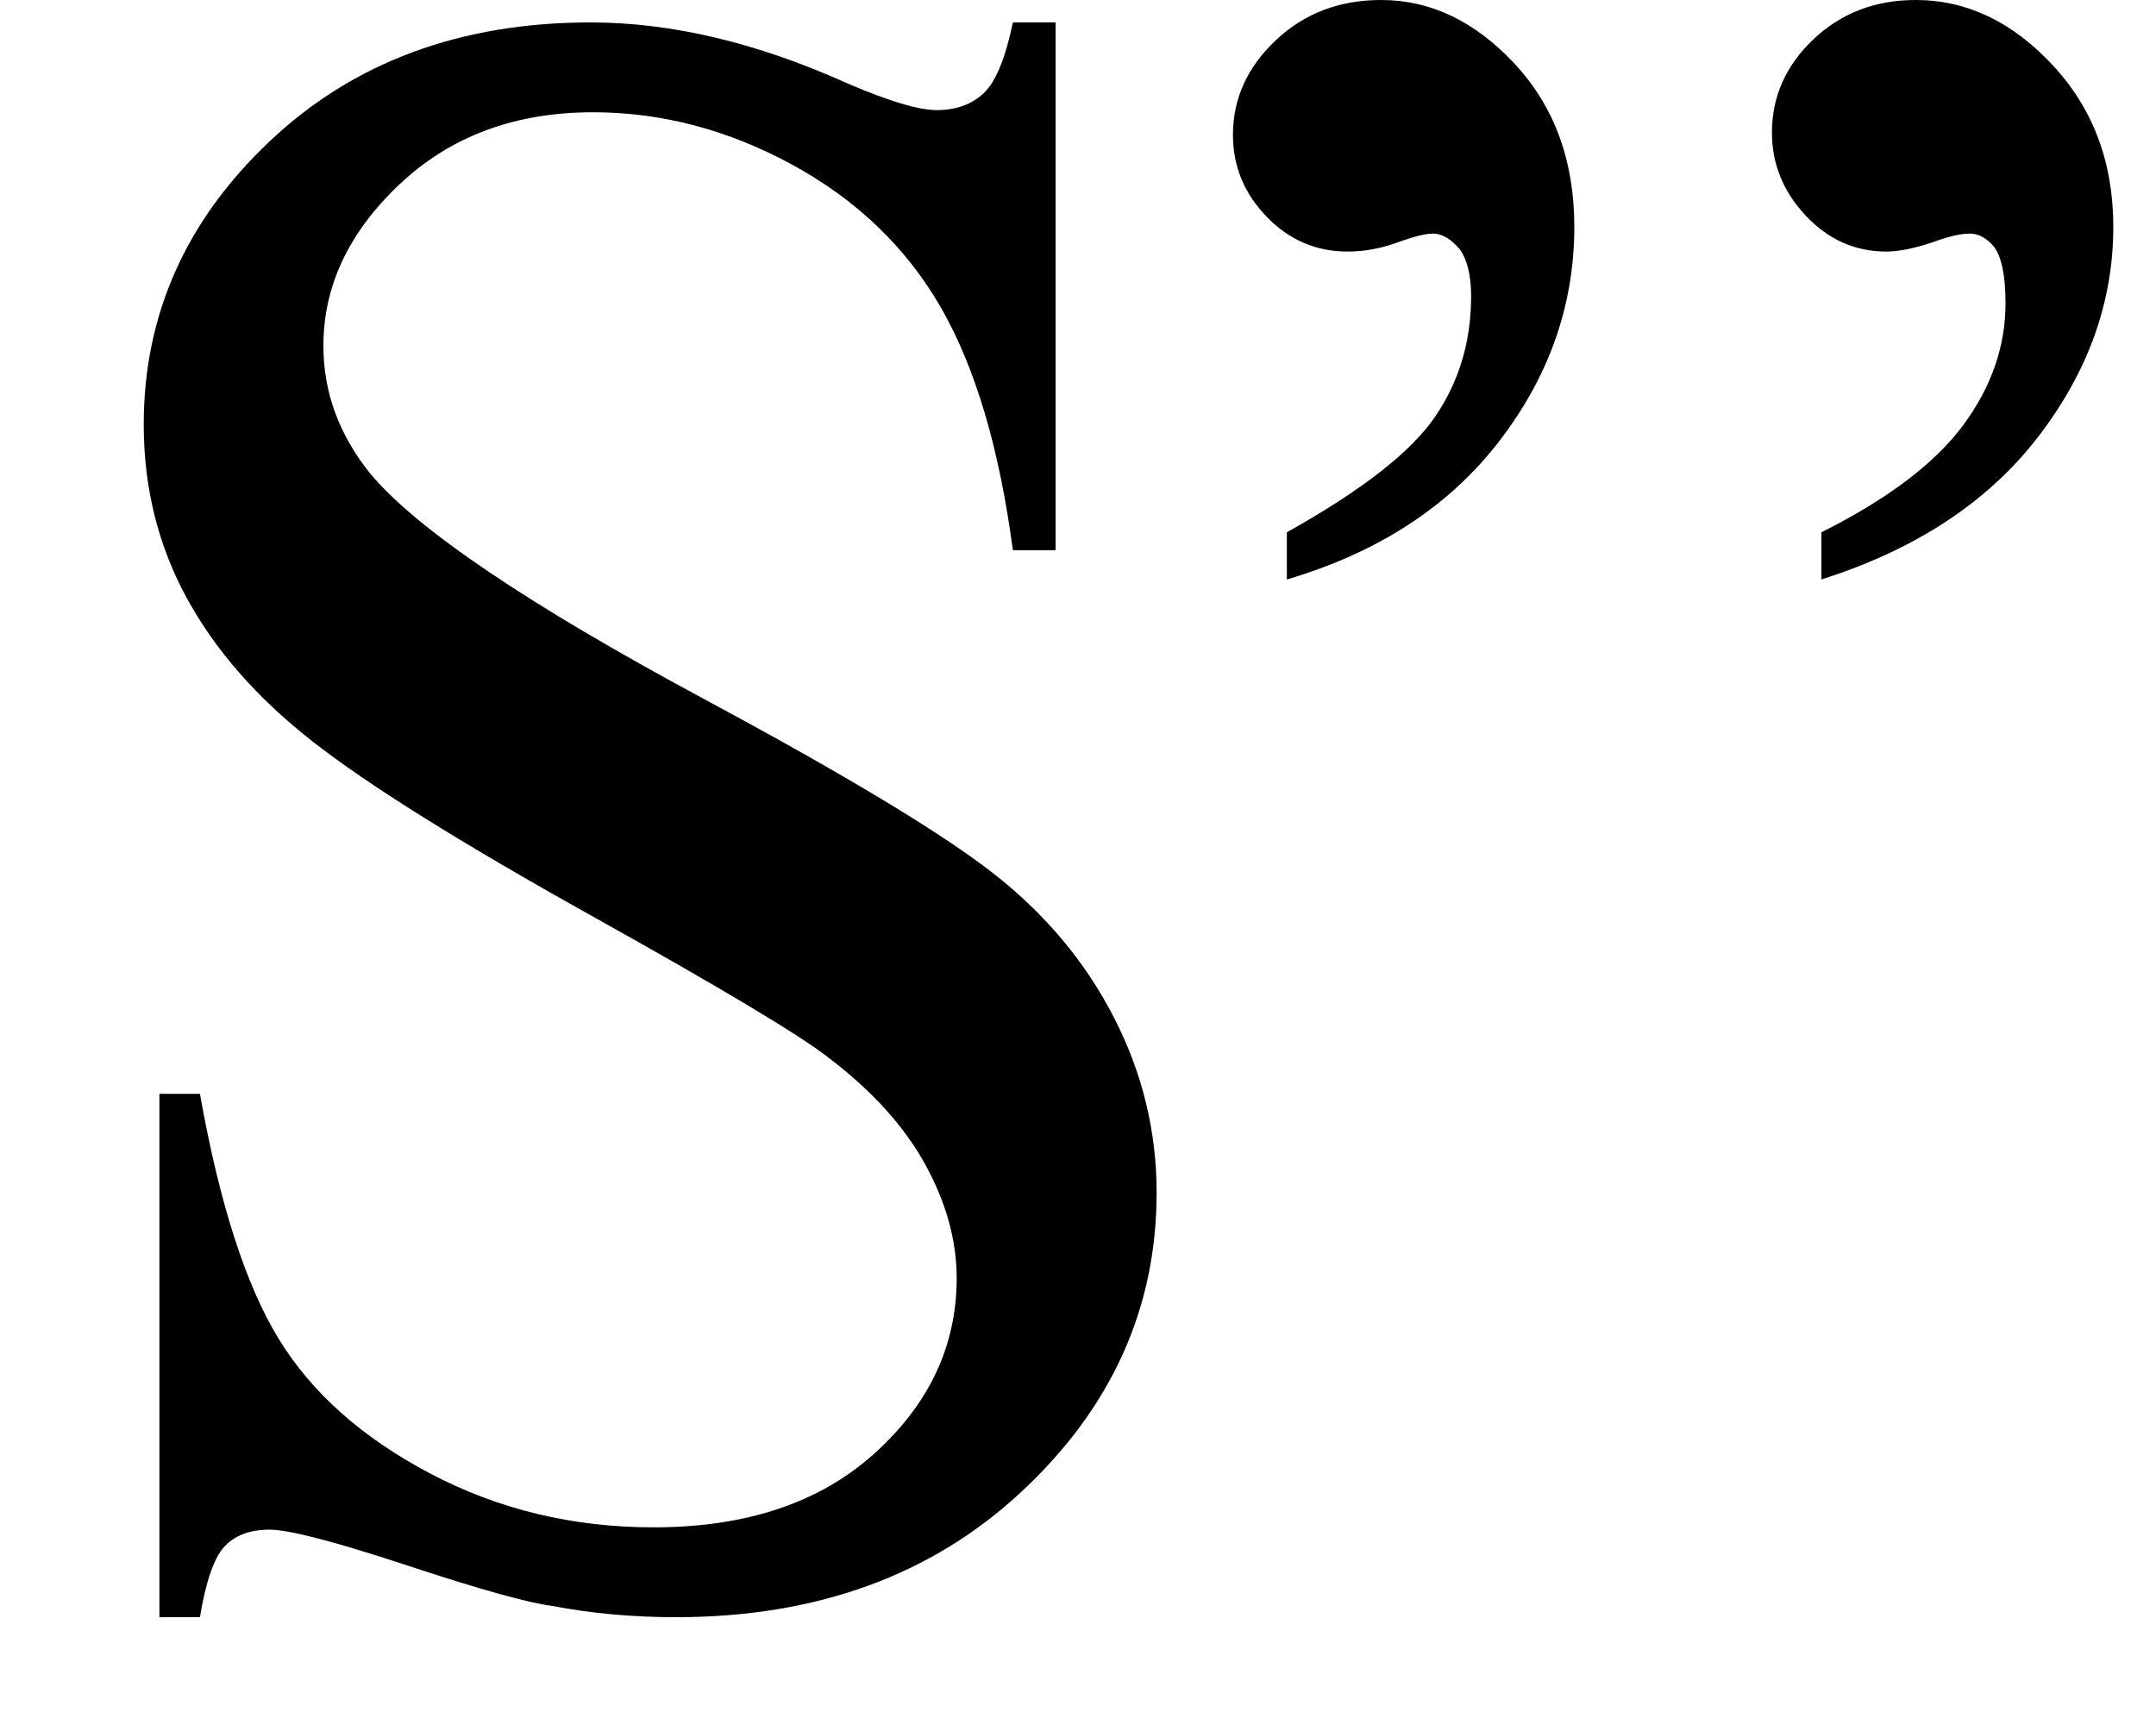 <svg xmlns="http://www.w3.org/2000/svg" xmlns:xlink="http://www.w3.org/1999/xlink" stroke-dasharray="none" shape-rendering="auto" font-family="'Dialog'" width="15" text-rendering="auto" fill-opacity="1" contentScriptType="text/ecmascript" color-interpolation="auto" color-rendering="auto" preserveAspectRatio="xMidYMid meet" font-size="12" fill="black" stroke="black" image-rendering="auto" stroke-miterlimit="10" zoomAndPan="magnify" version="1.0" stroke-linecap="square" stroke-linejoin="miter" contentStyleType="text/css" font-style="normal" height="12" stroke-width="1" stroke-dashoffset="0" font-weight="normal" stroke-opacity="1"><defs id="genericDefs"/><g><g text-rendering="optimizeLegibility" transform="translate(0,11)" color-rendering="optimizeQuality" color-interpolation="linearRGB" image-rendering="optimizeQuality"><path d="M7.344 -10.844 L7.344 -7.172 L7.047 -7.172 Q6.906 -8.234 6.547 -8.859 Q6.188 -9.484 5.516 -9.852 Q4.844 -10.219 4.125 -10.219 Q3.312 -10.219 2.781 -9.719 Q2.25 -9.219 2.25 -8.594 Q2.25 -8.109 2.578 -7.703 Q3.062 -7.125 4.891 -6.141 Q6.375 -5.344 6.914 -4.922 Q7.453 -4.5 7.75 -3.922 Q8.047 -3.344 8.047 -2.703 Q8.047 -1.5 7.109 -0.625 Q6.172 0.25 4.703 0.25 Q4.25 0.25 3.844 0.172 Q3.594 0.141 2.836 -0.109 Q2.078 -0.359 1.875 -0.359 Q1.672 -0.359 1.562 -0.242 Q1.453 -0.125 1.391 0.25 L1.109 0.25 L1.109 -3.391 L1.391 -3.391 Q1.594 -2.25 1.938 -1.688 Q2.281 -1.125 2.992 -0.75 Q3.703 -0.375 4.547 -0.375 Q5.516 -0.375 6.086 -0.891 Q6.656 -1.406 6.656 -2.109 Q6.656 -2.5 6.438 -2.898 Q6.219 -3.297 5.766 -3.641 Q5.469 -3.875 4.109 -4.633 Q2.75 -5.391 2.172 -5.844 Q1.594 -6.297 1.297 -6.844 Q1 -7.391 1 -8.047 Q1 -9.188 1.875 -10.016 Q2.75 -10.844 4.109 -10.844 Q4.953 -10.844 5.891 -10.422 Q6.328 -10.234 6.516 -10.234 Q6.719 -10.234 6.844 -10.352 Q6.969 -10.469 7.047 -10.844 L7.344 -10.844 Z" stroke="none"/></g><g text-rendering="optimizeLegibility" transform="translate(8.047,11)" color-rendering="optimizeQuality" color-interpolation="linearRGB" image-rendering="optimizeQuality"><path d="M0.906 -6.969 L0.906 -7.297 Q1.688 -7.734 1.938 -8.102 Q2.188 -8.469 2.188 -8.938 Q2.188 -9.156 2.109 -9.266 Q2.016 -9.375 1.922 -9.375 Q1.844 -9.375 1.672 -9.312 Q1.5 -9.25 1.328 -9.25 Q1 -9.25 0.766 -9.492 Q0.531 -9.734 0.531 -10.062 Q0.531 -10.438 0.828 -10.719 Q1.125 -11 1.562 -11 Q2.078 -11 2.492 -10.555 Q2.906 -10.109 2.906 -9.422 Q2.906 -8.609 2.383 -7.93 Q1.859 -7.25 0.906 -6.969 ZM4.625 -6.969 L4.625 -7.297 Q5.312 -7.641 5.609 -8.039 Q5.906 -8.438 5.906 -8.891 Q5.906 -9.172 5.828 -9.281 Q5.75 -9.375 5.656 -9.375 Q5.562 -9.375 5.391 -9.312 Q5.203 -9.25 5.078 -9.25 Q4.75 -9.25 4.516 -9.5 Q4.281 -9.75 4.281 -10.078 Q4.281 -10.453 4.57 -10.727 Q4.859 -11 5.281 -11 Q5.812 -11 6.234 -10.547 Q6.656 -10.094 6.656 -9.422 Q6.656 -8.641 6.133 -7.961 Q5.609 -7.281 4.625 -6.969 Z" stroke="none"/></g></g></svg>